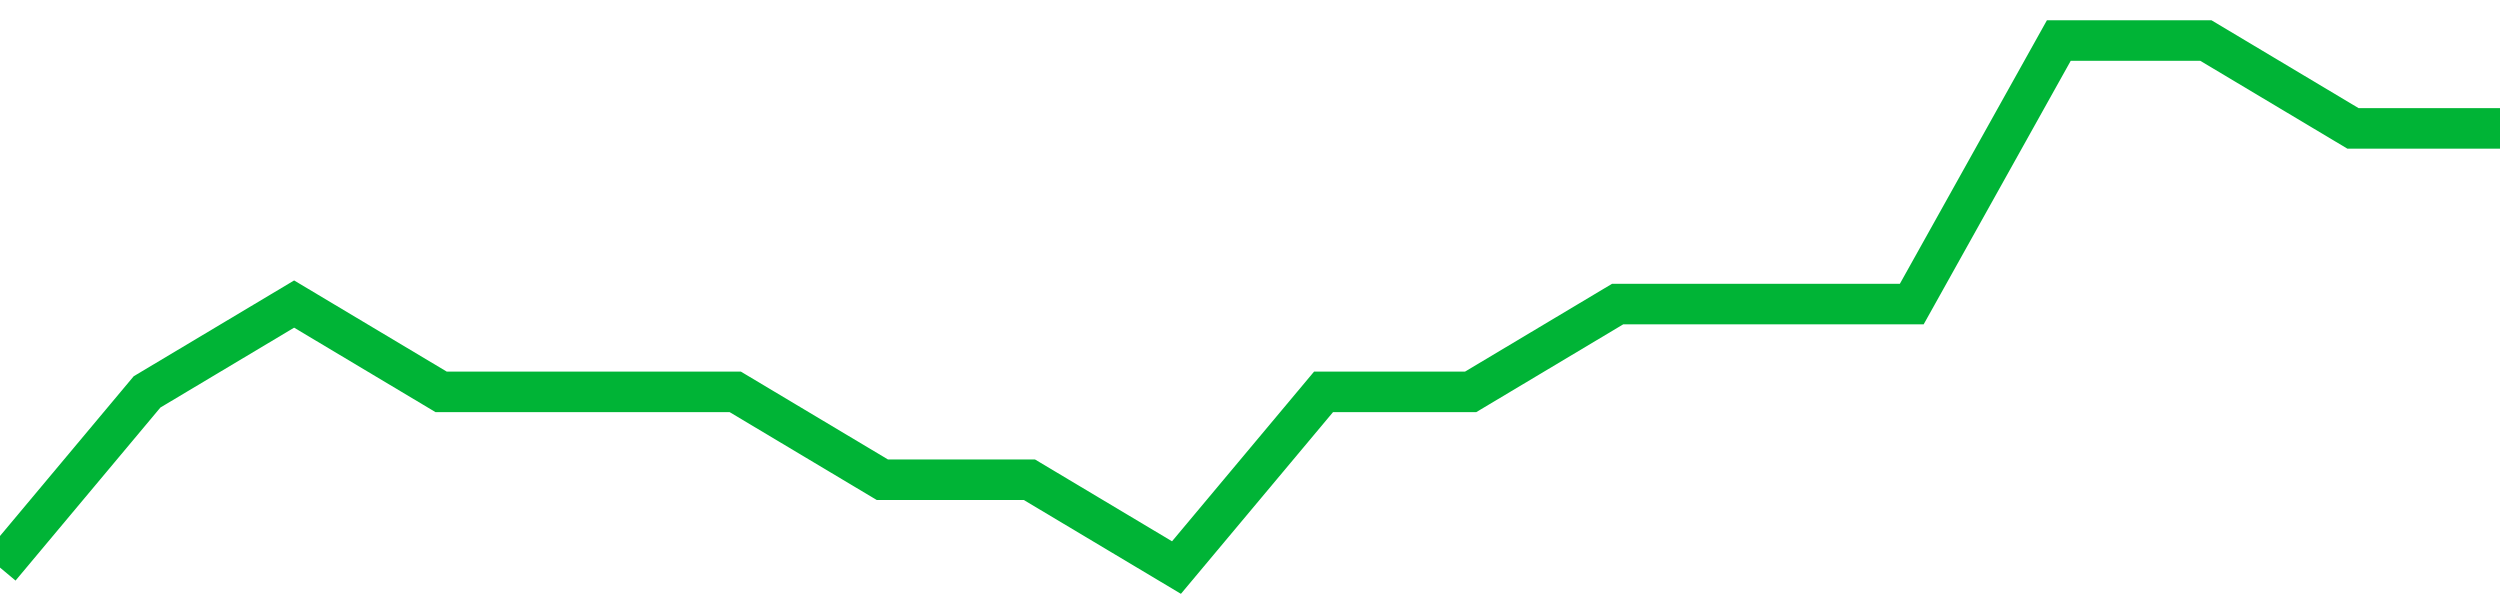 <!-- Generated with https://github.com/jxxe/sparkline/ --><svg viewBox="0 0 185 45" class="sparkline" xmlns="http://www.w3.org/2000/svg"><path class="sparkline--fill" d="M 0 42 L 0 42 L 10.882 29 L 21.765 22.5 L 32.647 29 L 43.529 29 L 54.412 29 L 65.294 35.5 L 76.176 35.5 L 87.059 42 L 97.941 29 L 108.824 29 L 119.706 22.5 L 130.588 22.5 L 141.471 22.5 L 152.353 3 L 163.235 3 L 174.118 9.5 L 185 9.5 V 45 L 0 45 Z" stroke="none" fill="none" ></path><path class="sparkline--line" d="M 0 42 L 0 42 L 10.882 29 L 21.765 22.5 L 32.647 29 L 43.529 29 L 54.412 29 L 65.294 35.5 L 76.176 35.5 L 87.059 42 L 97.941 29 L 108.824 29 L 119.706 22.5 L 130.588 22.5 L 141.471 22.5 L 152.353 3 L 163.235 3 L 174.118 9.5 L 185 9.5" fill="none" stroke-width="3" stroke="#00B436" ></path></svg>